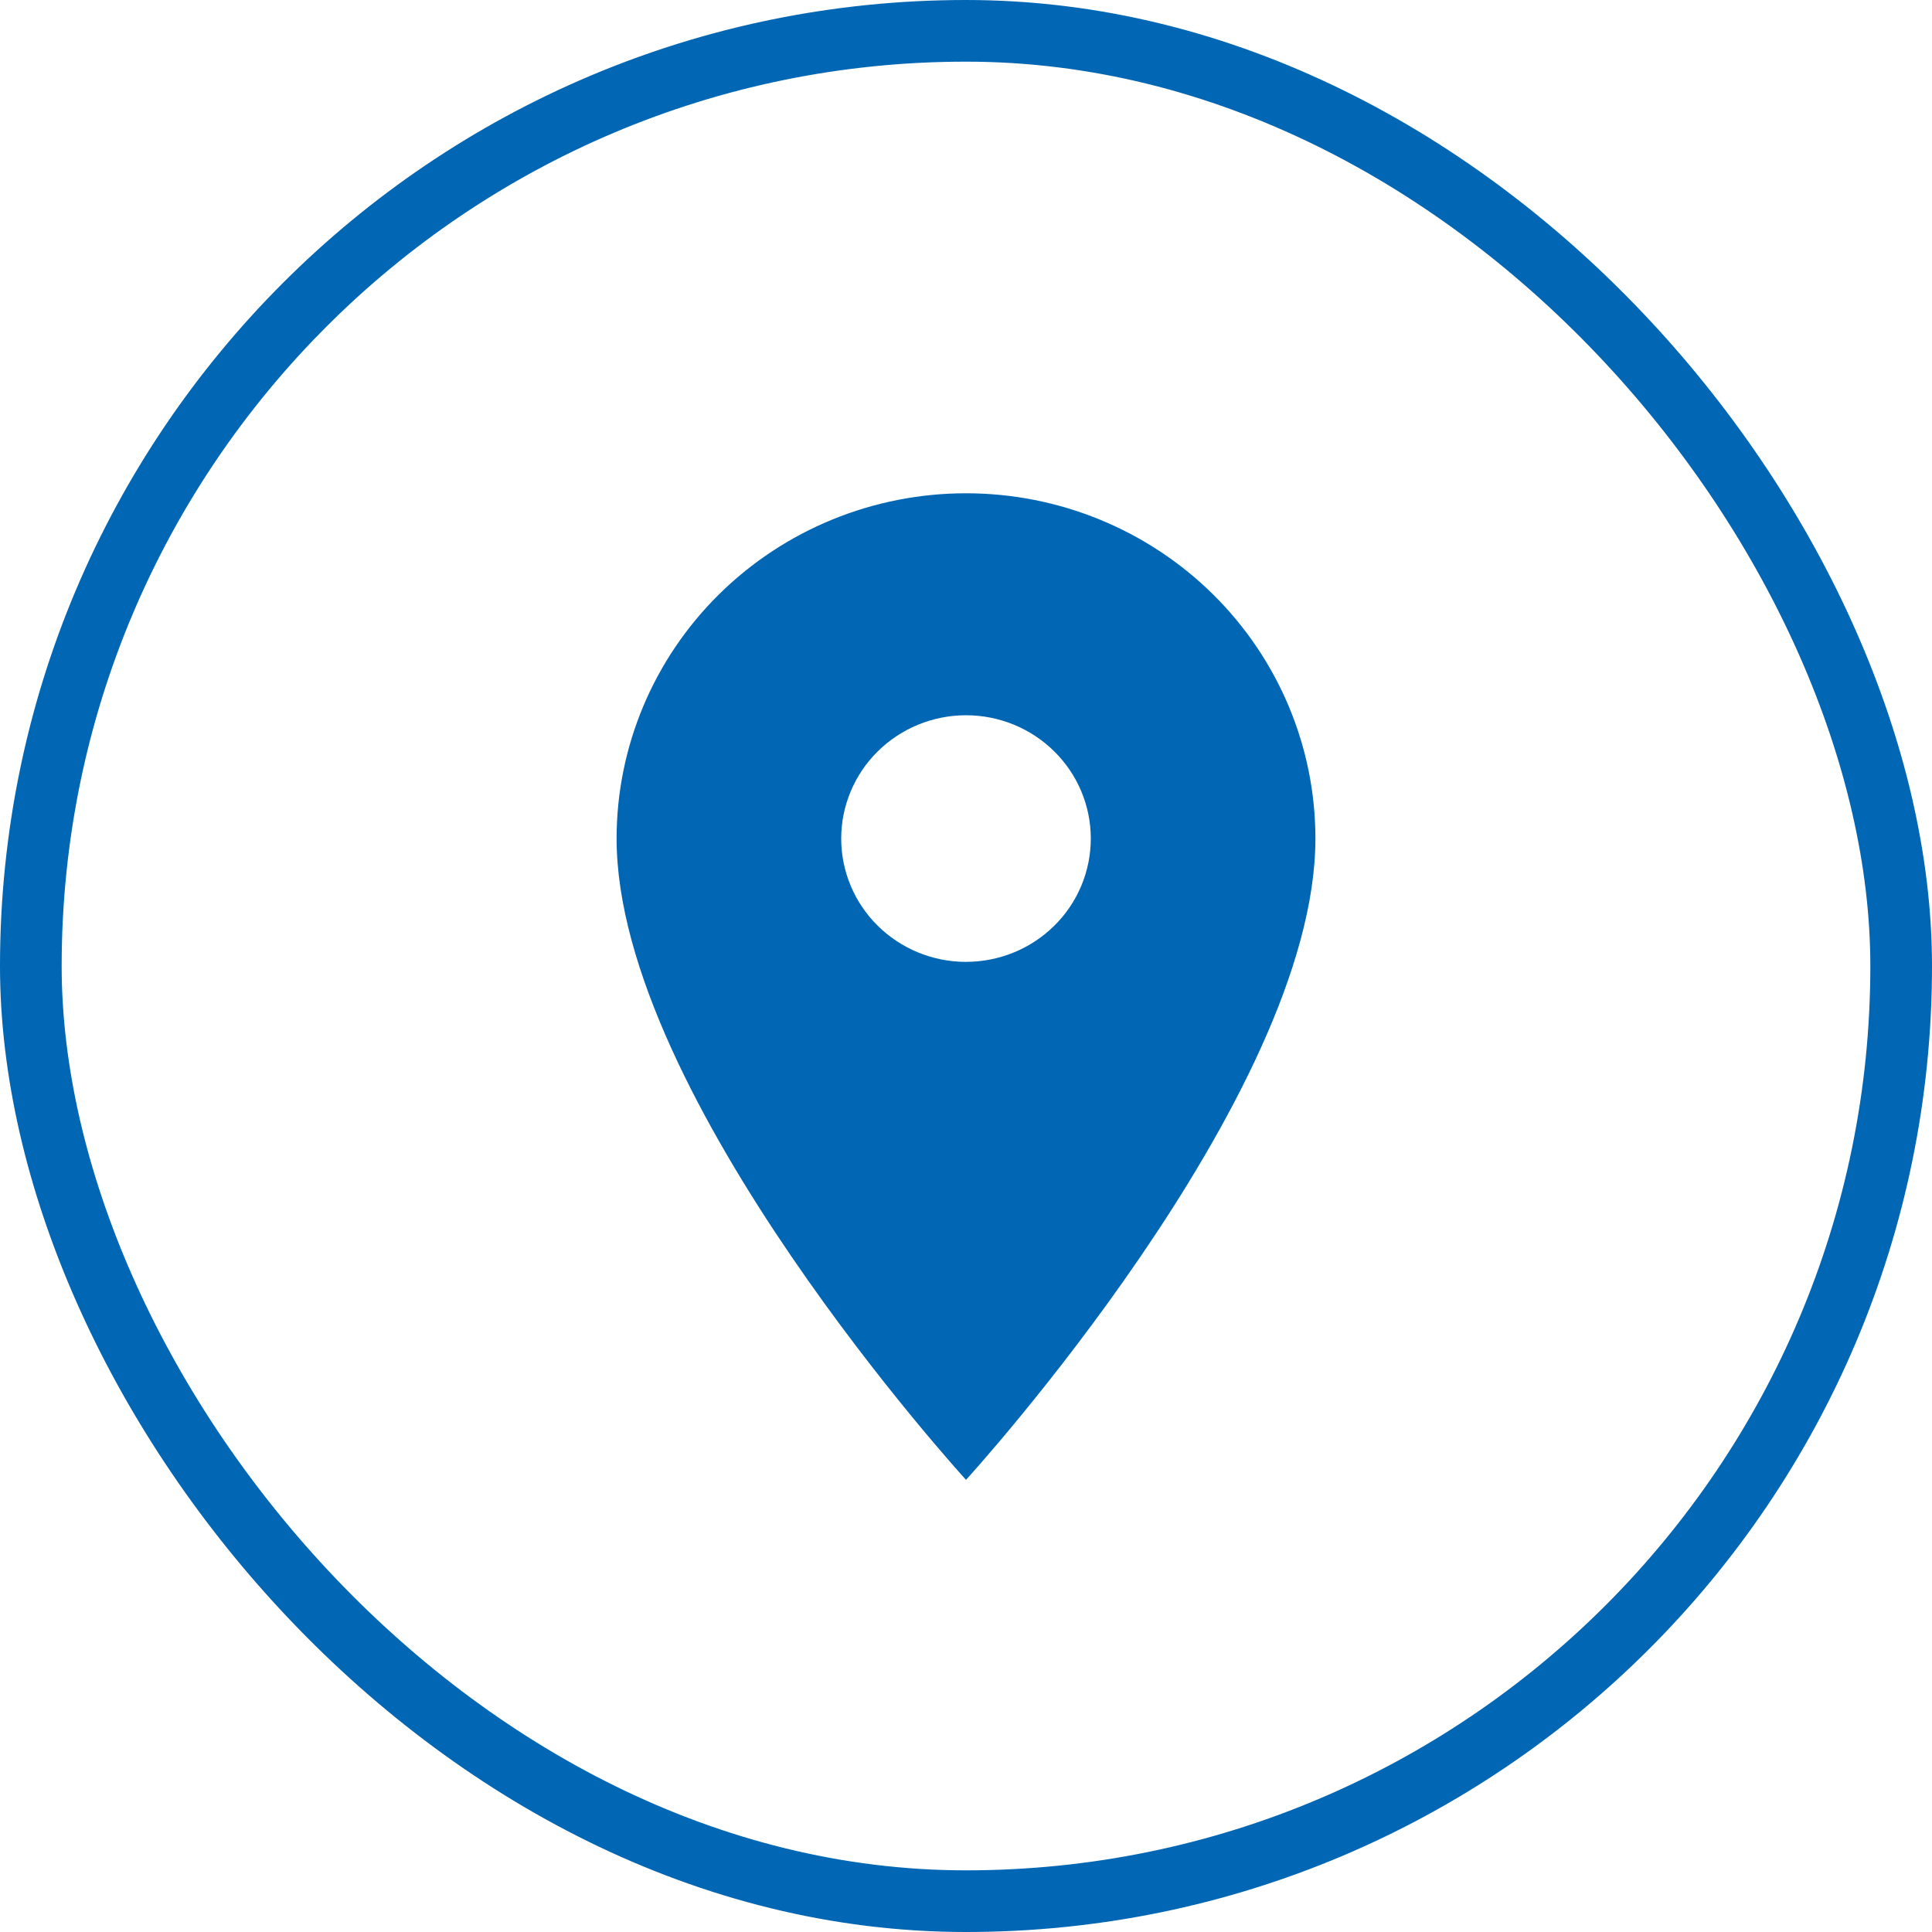 <svg fill="none" height="47" viewBox="0 0 47 47" width="47" xmlns="http://www.w3.org/2000/svg"><rect height="45.5" rx="22.75" stroke="#0166b3" stroke-width="1.5" width="45.5" x=".75" y=".75"/><path d="m23.5 23.4c-.805 0-1.577-.316-2.147-.879s-.889-1.326-.889-2.121c0-.796.32-1.559.889-2.121s1.341-.879 2.147-.879 1.577.316 2.147.879.889 1.326.889 2.121c0 .394-.079.784-.231 1.148-.152.364-.376.695-.658.973s-.617.5-.985.65c-.368.151-.763.228-1.162.228zm0-11.4c-2.254 0-4.416.885-6.01 2.46s-2.49 3.712-2.49 5.94c0 6.3 8.5 15.6 8.5 15.6s8.5-9.3 8.5-15.6c0-2.228-.895-4.364-2.49-5.94s-3.756-2.46-6.01-2.46z" fill="#0166b3"/></svg>